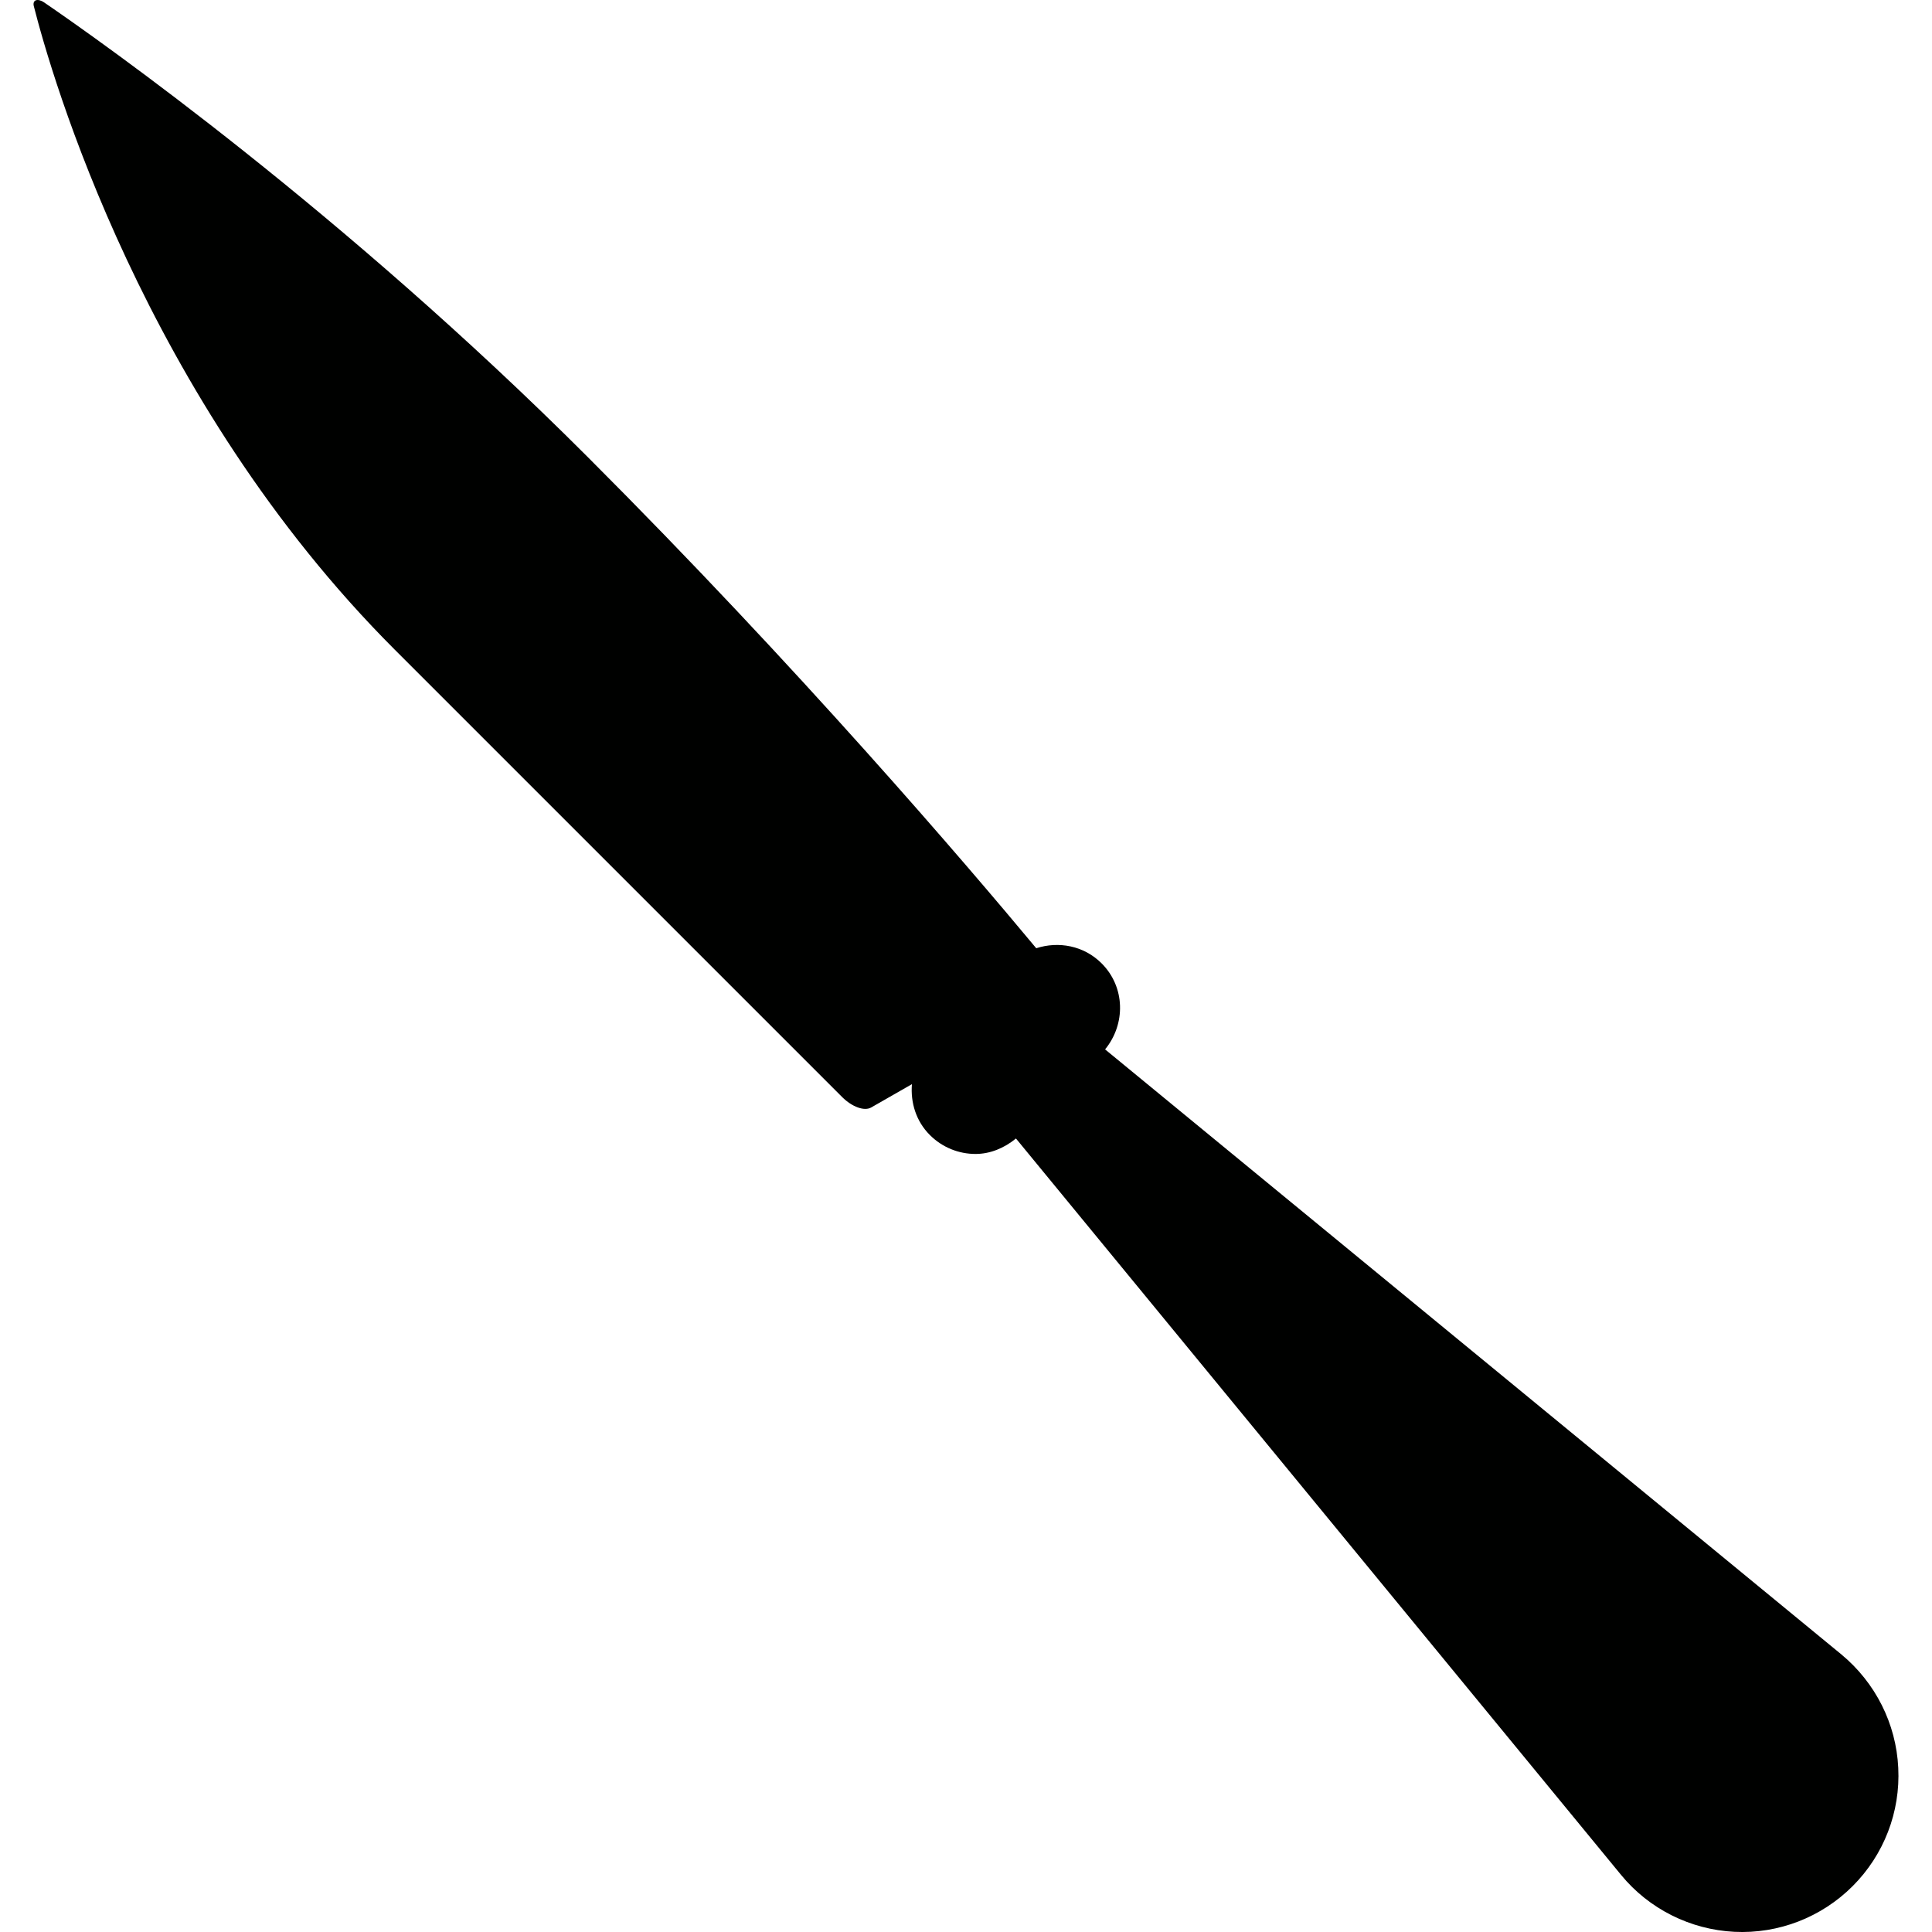 <?xml version="1.0" encoding="iso-8859-1"?>
<!-- Uploaded to: SVG Repo, www.svgrepo.com, Generator: SVG Repo Mixer Tools -->
<!DOCTYPE svg PUBLIC "-//W3C//DTD SVG 1.1//EN" "http://www.w3.org/Graphics/SVG/1.1/DTD/svg11.dtd">
<svg height="800px" width="800px" version="1.1" id="Capa_1" xmlns="http://www.w3.org/2000/svg" xmlns:xlink="http://www.w3.org/1999/xlink" 
	 viewBox="0 0 492.493 492.493" xml:space="preserve">
<path id="utility-knife" style="fill:#000100;" d="M469.386,421.731L281.704,267.504c5.293-6.468,5.148-15.91-0.895-21.939
	c-4.52-4.521-10.961-5.682-16.656-3.847c-17.953-21.587-60.53-71.404-114.375-125.259C87.309,53.999,26.119,10.794,11.239,0.611
	c-0.764-0.529-1.541-0.724-2.074-0.547C8.636,0.258,8.433,0.823,8.618,1.56c4.398,17.324,28.037,100.069,92.02,164.058
	c37.149,37.14,97.403,97.398,114.045,114.045c2.518,2.509,5.645,3.639,7.377,2.657l10.404-5.952
	c-0.379,4.647,1.013,9.41,4.57,12.963c3.218,3.218,7.431,4.827,11.643,4.827c3.693,0,7.282-1.465,10.306-3.941l154.249,187.719
	c7.119,8.683,17.65,13.944,28.868,14.509c11.25,0.561,22.206-3.684,30.166-11.647c7.964-7.959,12.194-18.897,11.625-30.161
	C483.358,439.376,478.06,428.921,469.386,421.731z"/>
</svg>